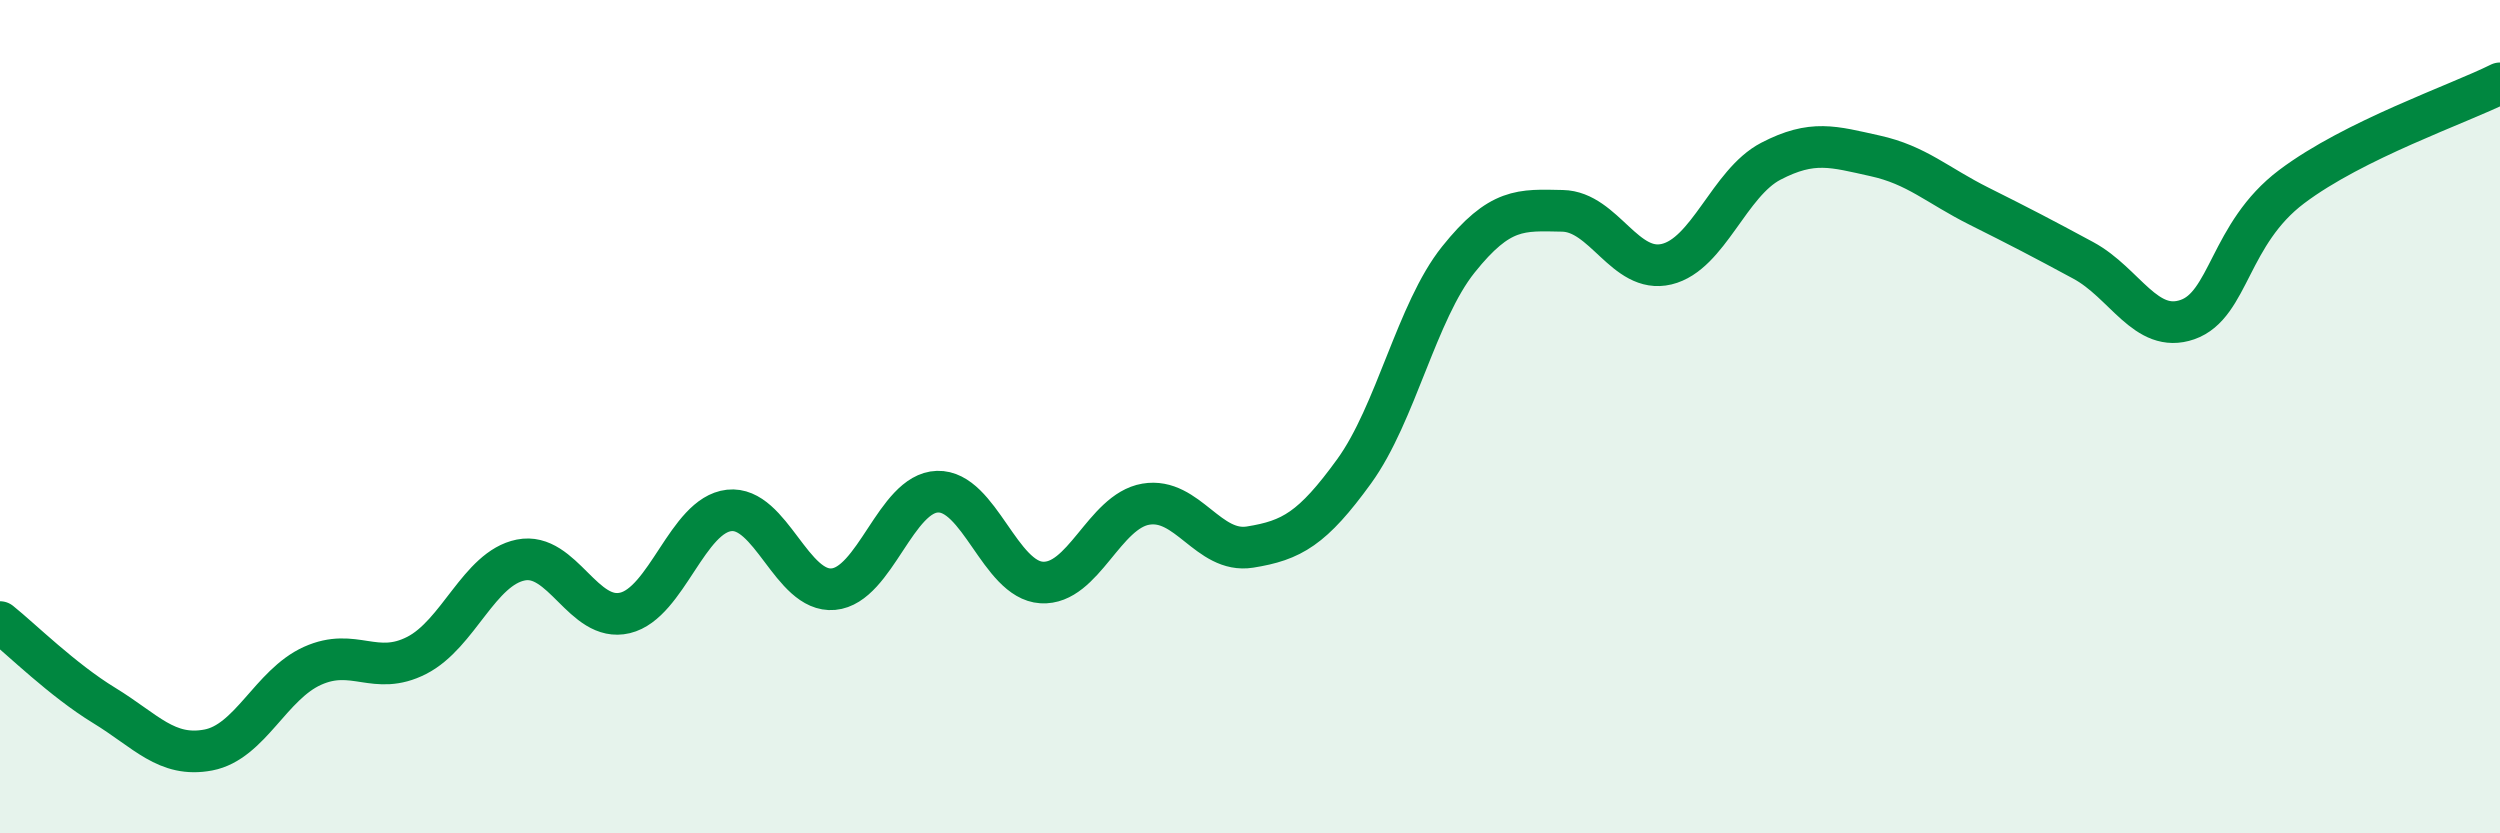 
    <svg width="60" height="20" viewBox="0 0 60 20" xmlns="http://www.w3.org/2000/svg">
      <path
        d="M 0,14.93 C 0.5,15.33 1.5,16.32 2.5,16.93 C 3.5,17.54 4,18.19 5,18 C 6,17.81 6.5,16.43 7.5,15.98 C 8.5,15.53 9,16.24 10,15.73 C 11,15.22 11.5,13.64 12.5,13.44 C 13.5,13.24 14,14.95 15,14.71 C 16,14.47 16.5,12.36 17.5,12.25 C 18.5,12.14 19,14.23 20,14.14 C 21,14.05 21.5,11.83 22.5,11.8 C 23.5,11.77 24,13.92 25,13.98 C 26,14.04 26.5,12.27 27.5,12.1 C 28.5,11.93 29,13.29 30,13.13 C 31,12.97 31.5,12.69 32.5,11.31 C 33.5,9.93 34,7.48 35,6.23 C 36,4.98 36.5,5.04 37.5,5.06 C 38.5,5.08 39,6.58 40,6.34 C 41,6.1 41.5,4.39 42.5,3.87 C 43.5,3.35 44,3.52 45,3.74 C 46,3.96 46.5,4.45 47.5,4.95 C 48.5,5.45 49,5.71 50,6.25 C 51,6.79 51.5,8.02 52.5,7.67 C 53.5,7.32 53.5,5.61 55,4.48 C 56.5,3.35 59,2.5 60,2L60 20L0 20Z"
        fill="#008740"
        opacity="0.1"
        stroke-linecap="round"
        stroke-linejoin="round"
      />
      <path
        d="M 0,14.93 C 0.5,15.33 1.5,16.32 2.5,16.93 C 3.5,17.54 4,18.19 5,18 C 6,17.81 6.5,16.43 7.5,15.98 C 8.5,15.53 9,16.24 10,15.73 C 11,15.22 11.5,13.64 12.5,13.44 C 13.5,13.24 14,14.95 15,14.71 C 16,14.47 16.5,12.36 17.5,12.25 C 18.5,12.14 19,14.23 20,14.14 C 21,14.05 21.5,11.83 22.5,11.8 C 23.5,11.77 24,13.92 25,13.98 C 26,14.04 26.5,12.27 27.5,12.1 C 28.5,11.93 29,13.29 30,13.13 C 31,12.97 31.5,12.69 32.5,11.31 C 33.5,9.93 34,7.48 35,6.23 C 36,4.98 36.5,5.04 37.5,5.06 C 38.5,5.08 39,6.58 40,6.34 C 41,6.1 41.5,4.39 42.5,3.87 C 43.5,3.35 44,3.52 45,3.74 C 46,3.96 46.5,4.45 47.5,4.95 C 48.5,5.45 49,5.71 50,6.25 C 51,6.79 51.5,8.02 52.5,7.67 C 53.5,7.32 53.5,5.61 55,4.48 C 56.5,3.35 59,2.5 60,2"
        stroke="#008740"
        stroke-width="1"
        fill="none"
        stroke-linecap="round"
        stroke-linejoin="round"
      />
    </svg>
  
